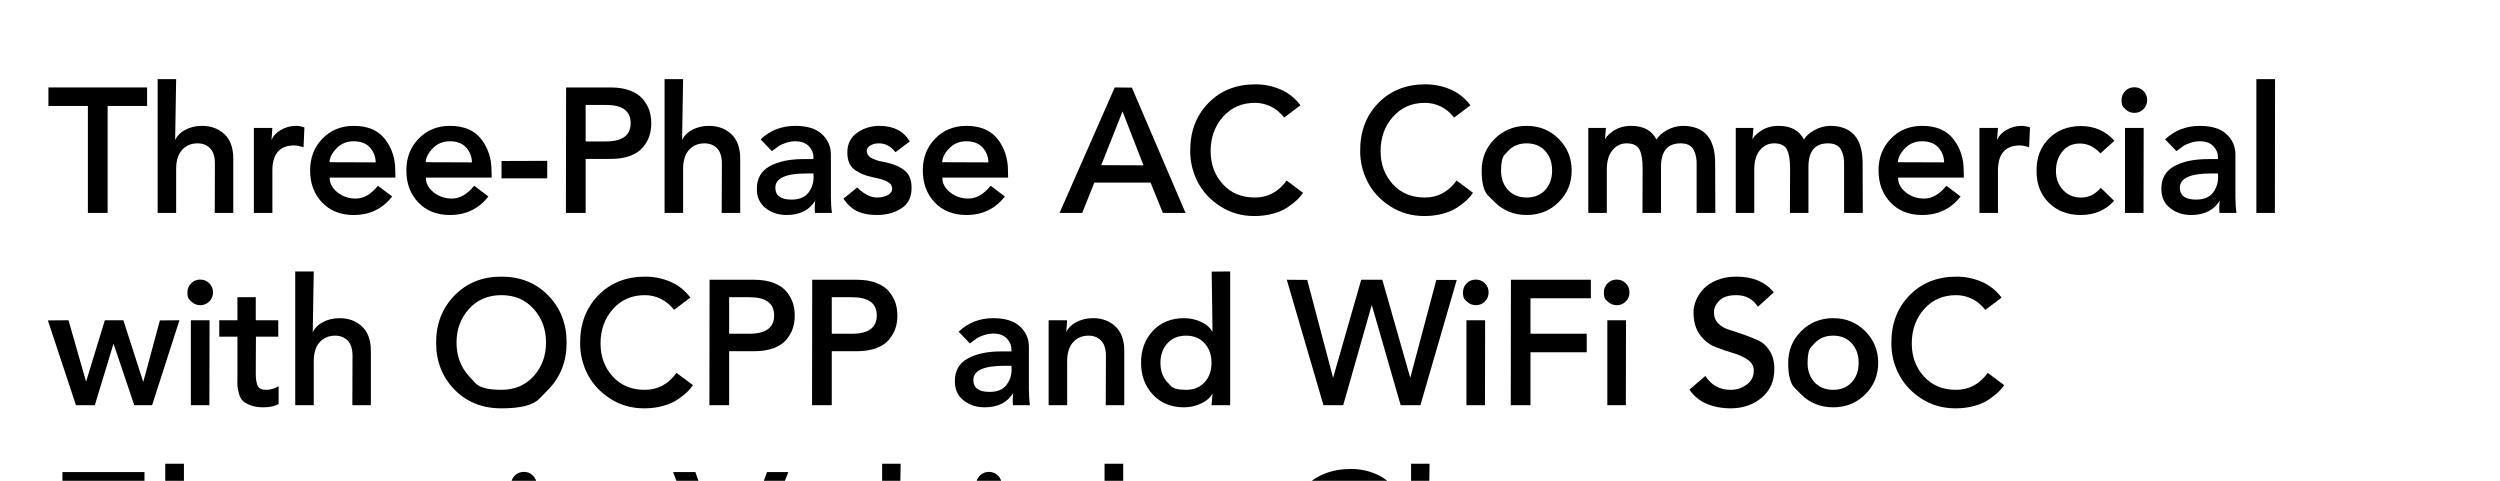<svg xmlns="http://www.w3.org/2000/svg" xmlns:xlink="http://www.w3.org/1999/xlink" viewBox="0 0 260 50" width="260" height="50">
<defs>
<path id="f0_55" d="M 230 8 L 230 -610 L 2 -610 L 2 -717 L 572 -717 L 572 -610 L 344 -610 L 344 8 L 230 8 Z" />
<path id="f0_75" d="M 59 8 L 59 -765 L 166 -765 L 160 -403 L 157 -405 Q 171 -445 215 -470 Q 259 -495 315 -495 Q 394 -495 445 -447 Q 496 -399 496 -306 L 496 8 L 389 8 L 390 -281 Q 389 -339 361 -366.5 Q 333 -394 290 -394 Q 235 -394 200.5 -356.5 Q 166 -319 166 -245 L 166 8 L 59 8 Z" />
<path id="f0_85" d="M 59 8 L 59 -483 L 166 -483 L 160 -403 L 158 -405 Q 170 -444 212 -469.5 Q 254 -495 302 -495 Q 326 -495 351 -486 L 346 -372 Q 310 -382 293 -382 Q 167 -382 166 -239 L 166 8 L 59 8 Z" />
<path id="f0_72" d="M 525 -196 L 145 -196 Q 144 -148 189 -111.5 Q 234 -75 296 -75 Q 364 -75 424 -149 L 506 -87 Q 423 20 284 20 Q 170 20 101 -52.5 Q 32 -125 32 -238 Q 32 -348 103.5 -421.5 Q 175 -495 284 -495 Q 405 -495 464.5 -418.5 Q 524 -342 524 -237 L 525 -196 M 144 -285 L 411 -284 Q 410 -334 377.5 -370 Q 345 -406 283 -406 Q 224 -406 184.5 -365 Q 145 -324 144 -285 Z" />
<path id="f0_16" d="M 290 -293 L 290 -192 L 26 -192 L 26 -292 L 290 -293 Z" />
<path id="f0_51" d="M 82 8 L 83 -717 L 340 -717 Q 407 -717 455 -698 Q 503 -679 528.5 -647 Q 554 -615 564.5 -582 Q 575 -549 575 -510 Q 575 -471 564.5 -438 Q 554 -405 528.5 -373 Q 503 -341 455 -322.5 Q 407 -304 340 -304 L 196 -304 L 196 8 L 82 8 M 196 -616 L 196 -405 L 312 -405 Q 456 -405 456 -510.5 Q 456 -616 314 -616 L 196 -616 Z" />
<path id="f0_68" d="M 123 -349 L 58 -417 Q 140 -495 258 -495 Q 361 -495 412.5 -447 Q 464 -399 464 -329 L 464 -87 Q 464 -34 470 8 L 372 8 Q 368 -35 375 -70 L 377 -68 Q 325 20 209 20 Q 137 20 86.5 -20 Q 36 -60 36 -131 Q 36 -221 110.5 -262 Q 185 -303 305 -303 L 363 -303 L 363 -315 Q 363 -350 336 -378 Q 309 -406 258 -406 Q 229 -406 201.5 -396 Q 174 -386 165 -380 Q 156 -374 123 -349 M 363 -220 L 324 -220 Q 143 -220 143 -138 Q 143 -69 237 -69 Q 302 -69 332.5 -107 Q 363 -145 364 -196 L 363 -220 Z" />
<path id="f0_86" d="M 401 -405 L 318 -343 Q 278 -394 223 -394 Q 193 -394 172.5 -381.5 Q 152 -369 152 -350 Q 152 -338 158.5 -328.5 Q 165 -319 172 -313.5 Q 179 -308 194.5 -302 Q 210 -296 218 -293.5 Q 226 -291 245.5 -287.5 Q 265 -284 268 -283 Q 336 -267 373.5 -235 Q 411 -203 411 -138 Q 412 -57 352.5 -18.5 Q 293 20 211 20 Q 148 20 102 0.5 Q 56 -19 17 -74 L 97 -139 Q 156 -81 211 -81 Q 246 -81 272.5 -94.5 Q 299 -108 299 -133 Q 298 -141 295.5 -149 Q 293 -157 285 -163 Q 277 -169 270.5 -173 Q 264 -177 250 -181.5 Q 236 -186 230 -188 Q 224 -190 209 -193.5 Q 194 -197 192 -197 Q 156 -205 133.5 -213.5 Q 111 -222 87 -238 Q 63 -254 51.5 -279.5 Q 40 -305 40 -341 Q 40 -415 96 -455 Q 152 -495 228 -495 Q 348 -494 401 -405 Z" />
<path id="f0_3" d="" />
<path id="f0_36" d="M -12 8 L 307 -717 L 406 -716 L 716 8 L 585 8 L 514 -167 L 189 -167 L 119 8 L -12 8 M 229 -268 L 473 -267 L 351 -581 L 353 -581 L 229 -268 Z" />
<path id="f0_38" d="M 676 -614 L 582 -543 Q 548 -586 504.5 -607 Q 461 -628 413 -628 Q 300 -628 228.5 -547.5 Q 157 -467 157 -349 Q 157 -236 227 -158.5 Q 297 -81 413 -81 Q 525 -81 596 -179 L 691 -108 Q 675 -85 656.5 -67.5 Q 638 -50 604.5 -26.5 Q 571 -3 520 11.5 Q 469 26 410 26 Q 300 26 213 -30 Q 126 -86 82.5 -170.5 Q 39 -255 39 -349 Q 38 -518 143.5 -626.5 Q 249 -735 416 -735 Q 491 -735 559.5 -706 Q 628 -677 676 -614 Z" />
<path id="f0_82" d="M 189.5 -350 Q 189.5 -350 169.25 -328 Q 149 -306 149 -237 Q 149 -168 189.5 -124.5 Q 230 -81 297 -81 Q 364 -81 404 -124.5 Q 444 -168 444 -237 Q 444 -306 404 -350 Q 364 -394 297 -394 Q 230 -394 189.5 -350 M 112 -54.5 Q 112 -54.5 74.5 -91.75 Q 37 -129 37 -237 Q 37 -345 112 -420 Q 187 -495 297 -495 Q 407 -495 482 -420 Q 557 -345 557 -237 Q 557 -129 482 -54.5 Q 407 20 297 20 Q 187 20 112 -54.5 Z" />
<path id="f0_80" d="M 59 8 L 59 -483 L 161 -483 L 154 -402 L 151 -403 Q 156 -433 201 -464 Q 246 -495 306 -495 Q 413 -495 453 -416 Q 470 -446 513 -470 Q 556 -494 604 -495 Q 793 -495 792 -277 L 793 8 L 685 8 L 685 -265 Q 686 -293 682 -314.5 Q 678 -336 668.5 -355 Q 659 -374 640 -384 Q 621 -394 592 -394 Q 480 -394 479 -260 L 479 8 L 372 8 L 373 -249 Q 373 -323 354.5 -358.5 Q 336 -394 280 -394 Q 233 -394 200 -356 Q 167 -318 166 -247 L 166 8 L 59 8 Z" />
<path id="f0_70" d="M 487 -409 L 406 -336 Q 353 -393 288 -393 Q 223 -393 186 -347 Q 149 -301 149 -234 Q 149 -169 189.5 -125 Q 230 -81 293 -81 Q 360 -80 408 -137 L 485 -62 Q 411 20 292 20 Q 179 20 107.5 -51 Q 36 -122 37 -236 Q 36 -349 107.5 -421 Q 179 -493 293 -494 Q 410 -494 487 -409 Z" />
<path id="f0_76" d="M 66 8 L 66 -483 L 174 -483 L 173 8 L 66 8 M 68 -591.5 Q 68 -591.5 57 -602.25 Q 46 -613 46 -644 Q 46 -675 67.5 -696.5 Q 89 -718 120 -718 Q 151 -718 172.5 -696.5 Q 194 -675 194 -644 Q 194 -613 172.5 -591.5 Q 151 -570 120.5 -570 Q 90 -570 68 -591.5 Z" />
<path id="f0_79" d="M 66 8 L 66 -765 L 174 -765 L 173 8 L 66 8 Z" />
<path id="f0_90" d="M 161 8 L -1 -482 L 118 -483 L 221 -123 L 218 -123 L 328 -483 L 435 -483 L 551 -123 L 549 -123 L 646 -482 L 759 -483 L 601 8 L 498 8 L 377 -351 L 379 -351 L 270 8 L 161 8 Z" />
<path id="f0_87" d="M 331 -483 L 331 -388 L 202 -388 L 201 -182 Q 201 -155 202.5 -142 Q 204 -129 209 -112 Q 214 -95 227 -88 Q 240 -81 261 -81 Q 299 -81 333 -102 L 333 1 Q 300 20 244 20 Q 202 20 172.5 9 Q 143 -2 127.5 -16 Q 112 -30 104.5 -56.5 Q 97 -83 95.5 -100.5 Q 94 -118 95 -150 L 95 -388 L -10 -388 L -10 -483 L 95 -483 L 95 -616 L 201 -616 L 201 -483 L 331 -483 Z" />
<path id="f0_50" d="M 687 -82.5 Q 687 -82.5 634 -28.25 Q 581 26 416 26 Q 251 26 145 -82.5 Q 39 -191 39 -354 Q 39 -517 145 -626 Q 251 -735 416 -735 Q 581 -735 687 -626 Q 793 -517 793 -354 Q 793 -191 687 -82.5 M 229 -160 Q 229 -160 265 -120.5 Q 301 -81 416 -81 Q 531 -81 602.5 -160 Q 674 -239 674 -354 Q 674 -469 602.5 -548.5 Q 531 -628 416 -628 Q 301 -628 229 -548.5 Q 157 -469 157 -354 Q 157 -239 229 -160 Z" />
<path id="f0_81" d="M 59 8 L 59 -483 L 166 -483 L 160 -403 L 157 -405 Q 171 -445 215 -470 Q 259 -495 315 -495 Q 394 -495 445 -447 Q 496 -399 496 -306 L 496 8 L 389 8 L 390 -281 Q 389 -339 361 -366.5 Q 333 -394 290 -394 Q 235 -394 200.5 -356.5 Q 166 -319 166 -245 L 166 8 L 59 8 Z" />
<path id="f0_71" d="M 552 -765 L 552 8 L 444 8 L 451 -66 L 453 -64 Q 431 -24 384 -2 Q 337 20 286 20 Q 174 20 105.5 -53 Q 37 -126 37 -238 Q 37 -349 105.5 -422 Q 174 -495 286 -495 Q 339 -495 386 -472.5 Q 433 -450 453 -410 L 450 -409 L 445 -764 L 552 -765 M 189.5 -124.5 Q 189.5 -124.5 209.75 -102.75 Q 230 -81 297 -81 Q 364 -81 404 -124.5 Q 444 -168 444 -237 Q 444 -306 404 -350 Q 364 -394 297 -394 Q 230 -394 189.5 -350 Q 149 -306 149 -237 Q 149 -168 189.5 -124.5 Z" />
<path id="f0_58" d="M 202 8 L -10 -717 L 108 -716 L 259 -145 L 256 -145 L 420 -717 L 542 -717 L 705 -145 L 702 -145 L 854 -716 L 972 -716 L 762 8 L 648 8 L 480 -575 L 482 -575 L 316 8 L 202 8 Z" />
<path id="f0_41" d="M 82 8 L 83 -717 L 545 -717 L 545 -610 L 196 -610 L 196 -405 L 521 -405 L 521 -298 L 196 -298 L 196 8 L 82 8 Z" />
<path id="f0_54" d="M 22 -82 L 114 -161 Q 167 -80 262 -81 Q 312 -81 353 -111 Q 394 -141 394 -191 Q 395 -229 361 -253.5 Q 327 -278 276 -293 Q 225 -308 172.5 -328.5 Q 120 -349 83 -399 Q 46 -449 46 -529 Q 46 -563 60.5 -598 Q 75 -633 103.5 -664 Q 132 -695 181.5 -715 Q 231 -735 294 -735 Q 436 -735 510 -644 L 418 -561 Q 396 -595 364.5 -611.5 Q 333 -628 294 -628 Q 226 -628 195 -596.5 Q 164 -565 164 -529 Q 164 -490 188.5 -465 Q 213 -440 250.5 -428.5 Q 288 -417 333.5 -401 Q 379 -385 419 -367 Q 459 -349 486 -306.5 Q 513 -264 513 -202 Q 513 -97 440 -35.5 Q 367 26 259 26 Q 186 26 124.5 1 Q 63 -24 22 -82 Z" />
<path id="f0_40" d="M 83 8 L 83 -717 L 557 -717 L 557 -610 L 195 -610 L 195 -416 L 532 -416 L 532 -309 L 195 -309 L 195 -99 L 575 -99 L 575 8 L 83 8 Z" />
<path id="f0_57" d="M 261 8 L -18 -717 L 111 -717 L 315 -135 L 312 -135 L 525 -717 L 648 -717 L 363 8 L 261 8 Z" />
<path id="f0_74" d="M 552 -483 L 551 -5 Q 552 108 478 178 Q 404 248 283 248 Q 140 248 41 156 L 112 66 Q 189 148 282 147 Q 370 147 407.5 103 Q 445 59 444 -9 L 450 -75 L 453 -72 Q 431 -30 385 -8 Q 339 14 286 14 Q 178 14 106.5 -57.5 Q 35 -129 37 -238 Q 37 -348 105.5 -421.5 Q 174 -495 286 -495 Q 337 -495 384 -472.5 Q 431 -450 453 -410 L 450 -409 L 445 -482 L 552 -483 M 404 -350 Q 404 -350 384 -372 Q 364 -394 297 -394 Q 230 -394 189.5 -350 Q 149 -306 149 -238 Q 149 -169 189 -128 Q 229 -87 297 -87 Q 365 -87 405 -128 Q 445 -169 445 -238 Q 444 -306 404 -350 Z" />
<path id="f0_53" d="M 82 8 L 83 -717 L 340 -717 Q 407 -717 455 -698 Q 503 -679 528.5 -647 Q 554 -615 564.5 -582 Q 575 -549 575 -511 Q 575 -436 525 -380 Q 475 -324 407 -316 L 609 8 L 469 8 L 289 -304 L 196 -304 L 196 8 L 82 8 M 196 -616 L 196 -405 L 312 -405 Q 456 -405 456 -510.5 Q 456 -616 314 -616 L 196 -616 Z" />
<path id="f0_73" d="M 94 8 L 94 -388 L -8 -388 L -8 -483 L 94 -483 L 95 -581 Q 94 -680 134 -728.5 Q 174 -777 265 -777 Q 304 -777 341 -768 L 329 -669 Q 298 -682 271 -682 Q 230 -682 216 -658.5 Q 202 -635 202 -584 L 203 -483 L 310 -483 L 310 -388 L 202 -388 L 201 8 L 94 8 Z" />
<path id="f0_39" d="M 67 8 L 67 -717 L 322 -717 Q 410 -717 479 -691.5 Q 548 -666 589 -627.5 Q 630 -589 656.5 -539 Q 683 -489 692.5 -443.5 Q 702 -398 702 -355 Q 702 -283 676 -218.5 Q 650 -154 601.5 -103 Q 553 -52 476.5 -22 Q 400 8 307 8 L 67 8 M 180 -610 L 180 -99 L 292 -99 Q 417 -99 500.5 -165.5 Q 584 -232 584 -355 Q 584 -384 577.5 -414.5 Q 571 -445 553 -481.5 Q 535 -518 506.5 -545.5 Q 478 -573 428.5 -591.5 Q 379 -610 316 -610 L 180 -610 Z" />

</defs>
<g fill="rgb(0, 0, 0)" transform="translate(5 22) scale(0.018)">
<use xlink:href="#f0_55" x="0" />
<use xlink:href="#f0_75" x="574" />
<use xlink:href="#f0_85" x="1130" />
<use xlink:href="#f0_72" x="1482" />
<use xlink:href="#f0_72" x="2038" />
<use xlink:href="#f0_16" x="2594" />
<use xlink:href="#f0_51" x="2910" />
<use xlink:href="#f0_75" x="3503" />
<use xlink:href="#f0_68" x="4059" />
<use xlink:href="#f0_86" x="4578" />
<use xlink:href="#f0_72" x="5022" />
<use xlink:href="#f0_3" x="5578" />
<use xlink:href="#f0_36" x="5856" />
<use xlink:href="#f0_38" x="6560" />
<use xlink:href="#f0_3" x="7264" />
<use xlink:href="#f0_38" x="7542" />
<use xlink:href="#f0_82" x="8246" />
<use xlink:href="#f0_80" x="8840" />
<use xlink:href="#f0_80" x="9692" />
<use xlink:href="#f0_72" x="10544" />
<use xlink:href="#f0_85" x="11100" />
<use xlink:href="#f0_70" x="11452" />
<use xlink:href="#f0_76" x="11934" />
<use xlink:href="#f0_68" x="12174" />
<use xlink:href="#f0_79" x="12693" />
<use xlink:href="#f0_3" x="12933" />
</g>
<g fill="rgb(0, 0, 0)" transform="translate(5 42) scale(0.018)">
<use xlink:href="#f0_90" x="0" />
<use xlink:href="#f0_76" x="759" />
<use xlink:href="#f0_87" x="999" />
<use xlink:href="#f0_75" x="1369" />
<use xlink:href="#f0_3" x="1925" />
<use xlink:href="#f0_50" x="2203" />
<use xlink:href="#f0_38" x="3035" />
<use xlink:href="#f0_51" x="3739" />
<use xlink:href="#f0_51" x="4332" />
<use xlink:href="#f0_3" x="4925" />
<use xlink:href="#f0_68" x="5203" />
<use xlink:href="#f0_81" x="5722" />
<use xlink:href="#f0_71" x="6278" />
<use xlink:href="#f0_3" x="6889" />
<use xlink:href="#f0_58" x="7167" />
<use xlink:href="#f0_76" x="8129" />
<use xlink:href="#f0_41" x="8369" />
<use xlink:href="#f0_76" x="8943" />
<use xlink:href="#f0_3" x="9183" />
<use xlink:href="#f0_54" x="9461" />
<use xlink:href="#f0_82" x="10017" />
<use xlink:href="#f0_38" x="10611" />
<use xlink:href="#f0_3" x="11315" />
</g>
<g fill="rgb(0, 0, 0)" transform="translate(5 62) scale(0.018)">
<use xlink:href="#f0_40" x="0" />
<use xlink:href="#f0_79" x="611" />
<use xlink:href="#f0_72" x="851" />
<use xlink:href="#f0_70" x="1407" />
<use xlink:href="#f0_87" x="1889" />
<use xlink:href="#f0_85" x="2259" />
<use xlink:href="#f0_76" x="2629" />
<use xlink:href="#f0_70" x="2869" />
<use xlink:href="#f0_3" x="3351" />
<use xlink:href="#f0_57" x="3629" />
<use xlink:href="#f0_72" x="4204" />
<use xlink:href="#f0_75" x="4760" />
<use xlink:href="#f0_76" x="5316" />
<use xlink:href="#f0_70" x="5556" />
<use xlink:href="#f0_79" x="6038" />
<use xlink:href="#f0_72" x="6278" />
<use xlink:href="#f0_3" x="6834" />
<use xlink:href="#f0_38" x="7112" />
<use xlink:href="#f0_75" x="7816" />
<use xlink:href="#f0_68" x="8372" />
<use xlink:href="#f0_85" x="8891" />
<use xlink:href="#f0_74" x="9243" />
<use xlink:href="#f0_72" x="9854" />
<use xlink:href="#f0_85" x="10410" />
<use xlink:href="#f0_3" x="10780" />
</g>
<g fill="rgb(0, 0, 0)" transform="translate(5 82) scale(0.018)">
<use xlink:href="#f0_53" x="0" />
<use xlink:href="#f0_72" x="611" />
<use xlink:href="#f0_73" x="1167" />
<use xlink:href="#f0_72" x="1500" />
<use xlink:href="#f0_85" x="2056" />
<use xlink:href="#f0_72" x="2408" />
<use xlink:href="#f0_81" x="2964" />
<use xlink:href="#f0_70" x="3520" />
<use xlink:href="#f0_72" x="4002" />
<use xlink:href="#f0_3" x="4558" />
<use xlink:href="#f0_39" x="4836" />
<use xlink:href="#f0_72" x="5577" />
<use xlink:href="#f0_86" x="6133" />
<use xlink:href="#f0_76" x="6577" />
<use xlink:href="#f0_74" x="6817" />
<use xlink:href="#f0_81" x="7428" />
</g></svg>
